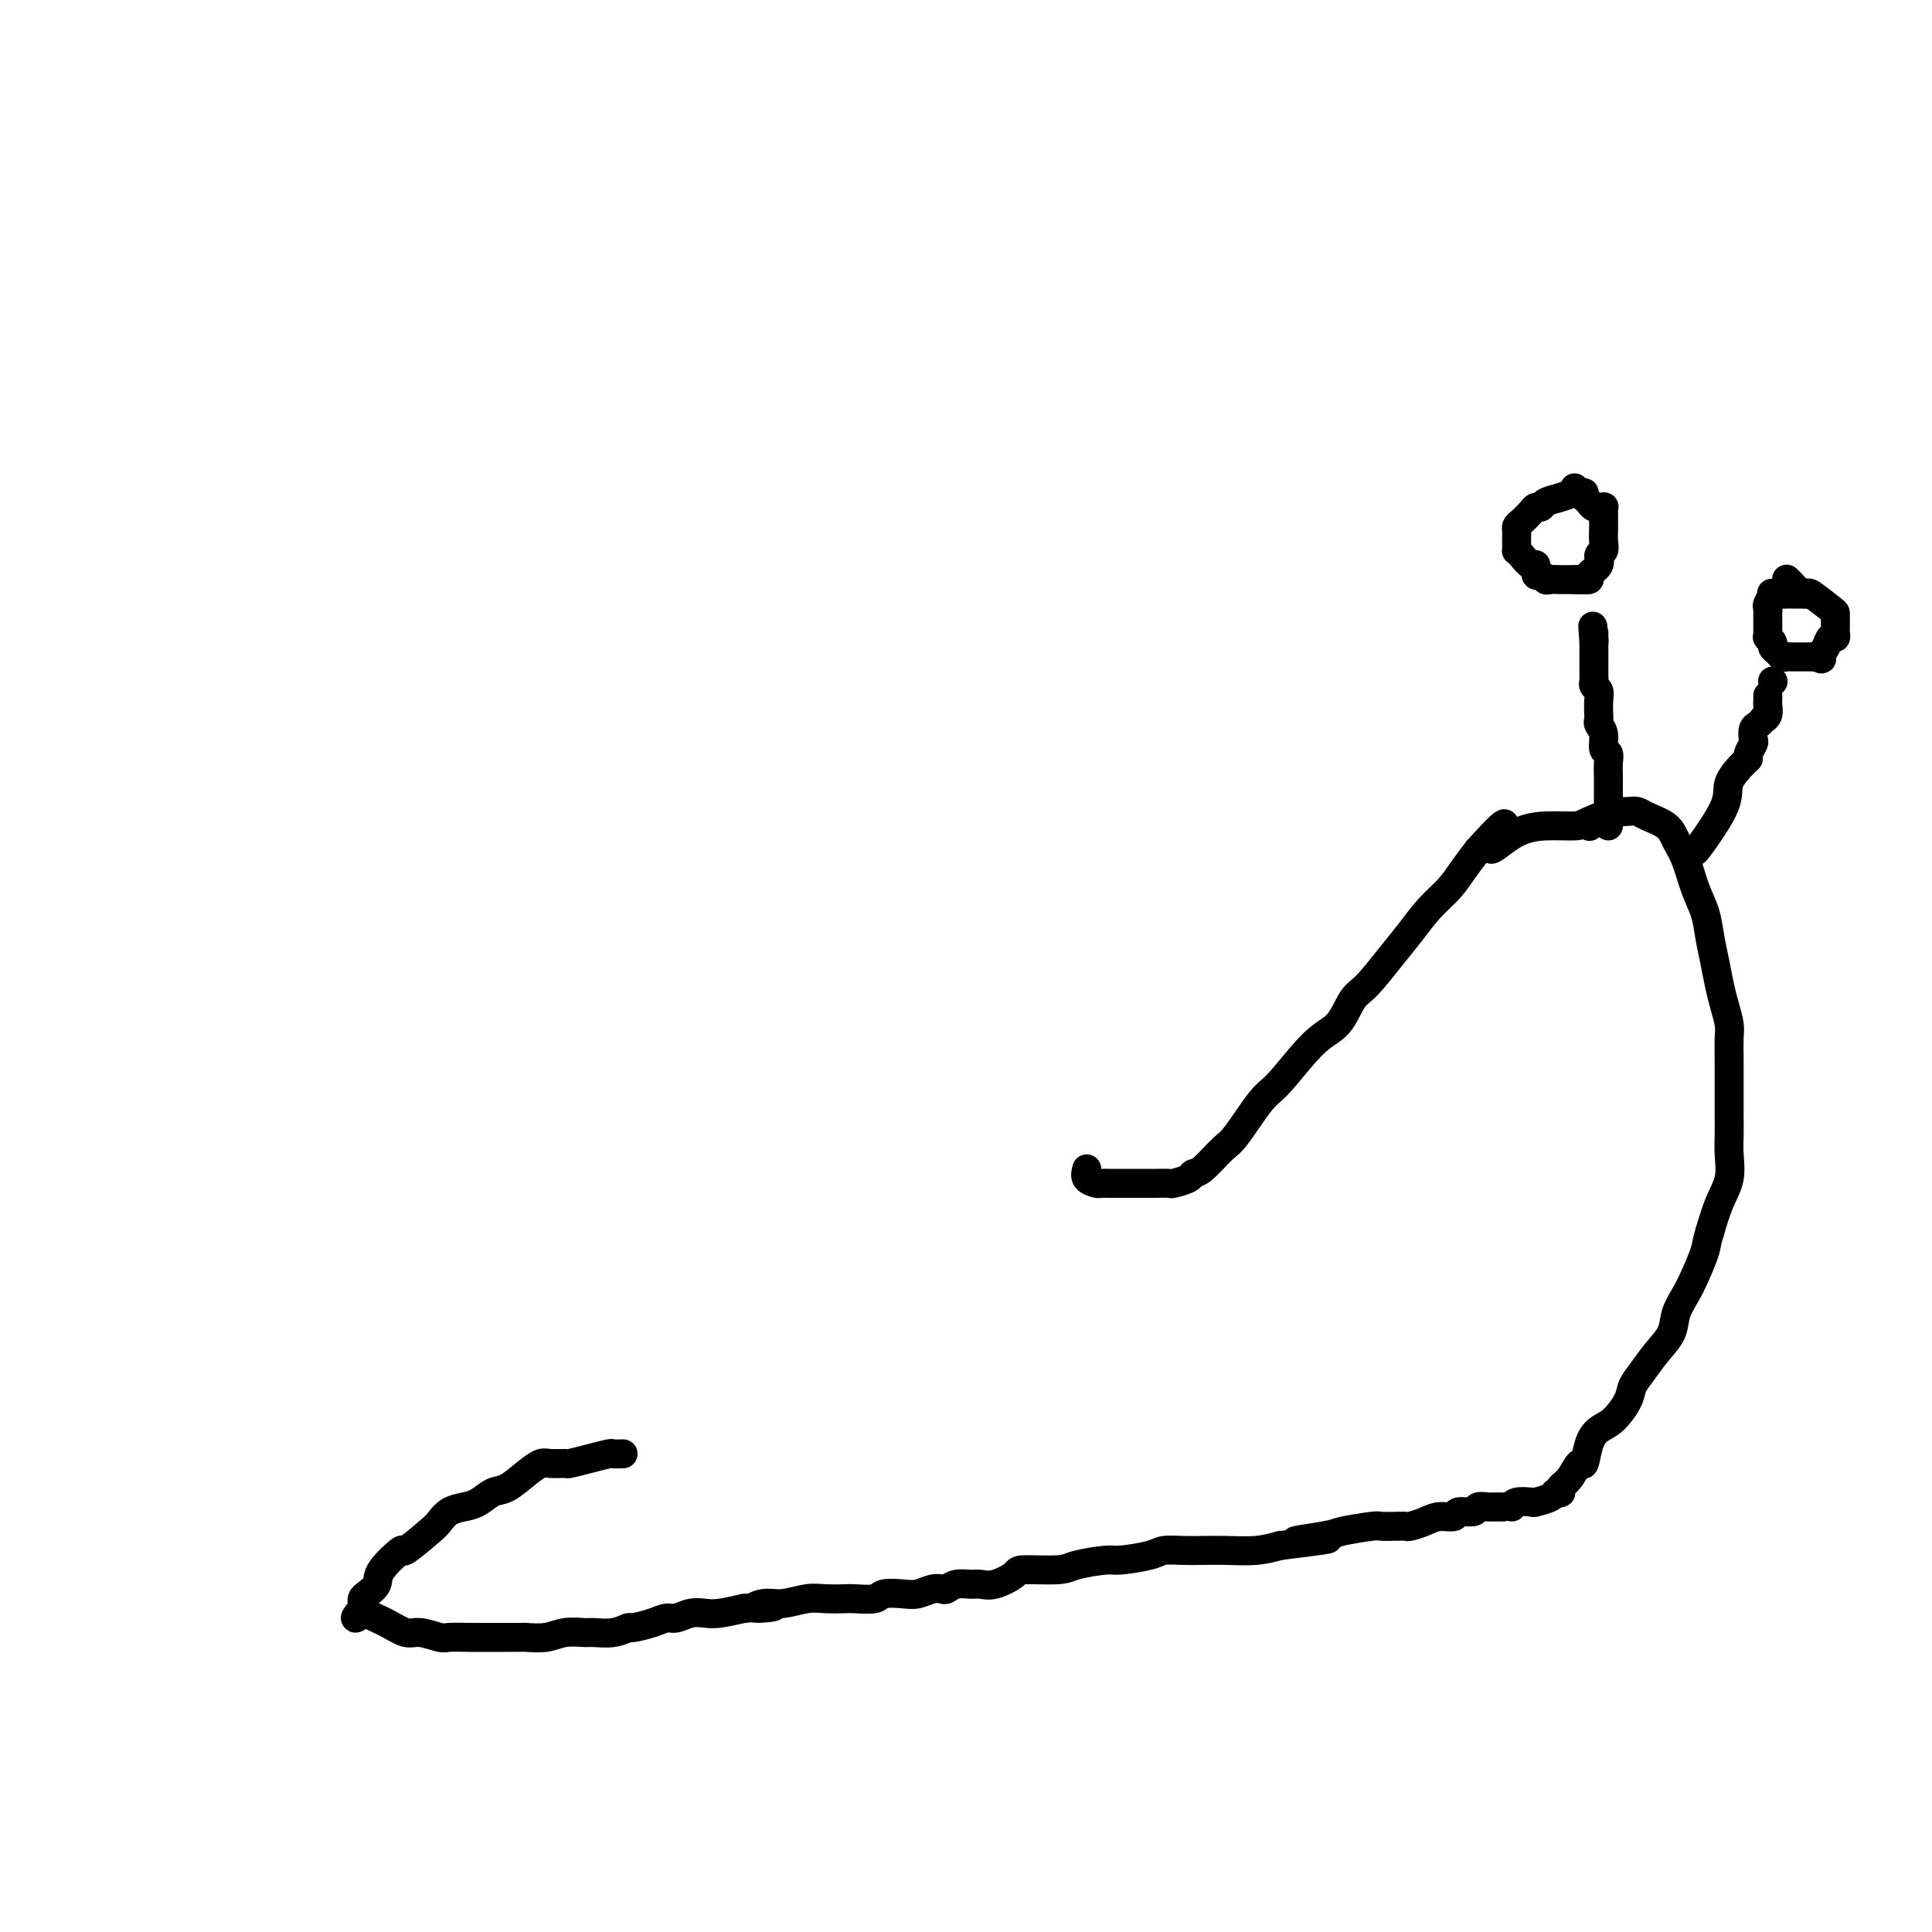 <svg viewBox='0 0 400 400' version='1.1' xmlns='http://www.w3.org/2000/svg' xmlns:xlink='http://www.w3.org/1999/xlink'><g fill='none' stroke='#000000' stroke-width='6' stroke-linecap='round' stroke-linejoin='round'><path d='M129,301c-0.822,0.022 -1.643,0.044 -2,0c-0.357,-0.044 -0.249,-0.155 -1,0c-0.751,0.155 -2.361,0.576 -4,1c-1.639,0.424 -3.309,0.850 -4,1c-0.691,0.150 -0.404,0.023 -1,0c-0.596,-0.023 -2.074,0.059 -3,0c-0.926,-0.059 -1.301,-0.258 -2,0c-0.699,0.258 -1.723,0.972 -3,2c-1.277,1.028 -2.807,2.368 -4,3c-1.193,0.632 -2.050,0.554 -3,1c-0.950,0.446 -1.994,1.415 -3,2c-1.006,0.585 -1.973,0.786 -3,1c-1.027,0.214 -2.114,0.443 -3,1c-0.886,0.557 -1.573,1.444 -2,2c-0.427,0.556 -0.596,0.782 -2,2c-1.404,1.218 -4.043,3.429 -5,4c-0.957,0.571 -0.232,-0.499 -1,0c-0.768,0.499 -3.029,2.568 -4,4c-0.971,1.432 -0.652,2.229 -1,3c-0.348,0.771 -1.361,1.516 -2,2c-0.639,0.484 -0.903,0.707 -1,1c-0.097,0.293 -0.028,0.655 0,1c0.028,0.345 0.014,0.672 0,1'/><path d='M75,333c-2.795,3.344 -0.784,1.704 0,1c0.784,-0.704 0.339,-0.472 1,0c0.661,0.472 2.426,1.184 4,2c1.574,0.816 2.956,1.735 4,2c1.044,0.265 1.749,-0.125 3,0c1.251,0.125 3.047,0.766 4,1c0.953,0.234 1.061,0.063 2,0c0.939,-0.063 2.707,-0.017 4,0c1.293,0.017 2.110,0.004 3,0c0.890,-0.004 1.854,-0.001 2,0c0.146,0.001 -0.524,0.000 0,0c0.524,-0.000 2.244,0.001 3,0c0.756,-0.001 0.550,-0.004 1,0c0.450,0.004 1.556,0.015 2,0c0.444,-0.015 0.225,-0.057 1,0c0.775,0.057 2.546,0.212 4,0c1.454,-0.212 2.593,-0.793 4,-1c1.407,-0.207 3.081,-0.041 4,0c0.919,0.041 1.082,-0.044 2,0c0.918,0.044 2.592,0.218 4,0c1.408,-0.218 2.550,-0.828 3,-1c0.450,-0.172 0.206,0.094 1,0c0.794,-0.094 2.625,-0.547 4,-1c1.375,-0.453 2.295,-0.905 3,-1c0.705,-0.095 1.194,0.168 2,0c0.806,-0.168 1.927,-0.767 3,-1c1.073,-0.233 2.097,-0.101 3,0c0.903,0.101 1.687,0.172 3,0c1.313,-0.172 3.157,-0.586 5,-1'/><path d='M154,333c10.412,-0.863 4.941,-0.021 3,0c-1.941,0.021 -0.352,-0.779 1,-1c1.352,-0.221 2.467,0.137 4,0c1.533,-0.137 3.482,-0.768 5,-1c1.518,-0.232 2.603,-0.066 4,0c1.397,0.066 3.105,0.031 4,0c0.895,-0.031 0.977,-0.060 2,0c1.023,0.060 2.988,0.209 4,0c1.012,-0.209 1.073,-0.774 2,-1c0.927,-0.226 2.720,-0.112 4,0c1.280,0.112 2.047,0.222 3,0c0.953,-0.222 2.094,-0.777 3,-1c0.906,-0.223 1.579,-0.113 2,0c0.421,0.113 0.589,0.228 1,0c0.411,-0.228 1.063,-0.800 2,-1c0.937,-0.200 2.157,-0.029 3,0c0.843,0.029 1.307,-0.082 2,0c0.693,0.082 1.613,0.359 3,0c1.387,-0.359 3.240,-1.354 4,-2c0.760,-0.646 0.426,-0.943 2,-1c1.574,-0.057 5.055,0.126 7,0c1.945,-0.126 2.354,-0.559 4,-1c1.646,-0.441 4.530,-0.889 6,-1c1.470,-0.111 1.526,0.114 3,0c1.474,-0.114 4.367,-0.567 6,-1c1.633,-0.433 2.008,-0.847 3,-1c0.992,-0.153 2.603,-0.044 4,0c1.397,0.044 2.581,0.022 4,0c1.419,-0.022 3.074,-0.044 5,0c1.926,0.044 4.122,0.156 6,0c1.878,-0.156 3.439,-0.578 5,-1'/><path d='M265,320c17.815,-2.189 6.852,-1.161 4,-1c-2.852,0.161 2.408,-0.545 5,-1c2.592,-0.455 2.516,-0.658 4,-1c1.484,-0.342 4.529,-0.823 6,-1c1.471,-0.177 1.370,-0.050 2,0c0.630,0.050 1.991,0.023 3,0c1.009,-0.023 1.665,-0.044 2,0c0.335,0.044 0.350,0.151 1,0c0.650,-0.151 1.936,-0.561 3,-1c1.064,-0.439 1.905,-0.906 3,-1c1.095,-0.094 2.444,0.185 3,0c0.556,-0.185 0.319,-0.834 1,-1c0.681,-0.166 2.281,0.152 3,0c0.719,-0.152 0.557,-0.773 1,-1c0.443,-0.227 1.490,-0.061 2,0c0.510,0.061 0.484,0.016 1,0c0.516,-0.016 1.576,-0.005 2,0c0.424,0.005 0.212,0.002 0,0'/><path d='M225,242c-0.206,0.732 -0.412,1.464 0,2c0.412,0.536 1.442,0.876 2,1c0.558,0.124 0.644,0.033 1,0c0.356,-0.033 0.982,-0.009 2,0c1.018,0.009 2.428,0.003 4,0c1.572,-0.003 3.308,-0.004 4,0c0.692,0.004 0.342,0.011 1,0c0.658,-0.011 2.324,-0.042 3,0c0.676,0.042 0.362,0.155 1,0c0.638,-0.155 2.227,-0.578 3,-1c0.773,-0.422 0.731,-0.841 1,-1c0.269,-0.159 0.848,-0.057 2,-1c1.152,-0.943 2.877,-2.931 4,-4c1.123,-1.069 1.644,-1.217 3,-3c1.356,-1.783 3.546,-5.199 5,-7c1.454,-1.801 2.172,-1.988 4,-4c1.828,-2.012 4.764,-5.850 7,-8c2.236,-2.150 3.770,-2.611 5,-4c1.230,-1.389 2.155,-3.705 3,-5c0.845,-1.295 1.608,-1.571 3,-3c1.392,-1.429 3.411,-4.013 5,-6c1.589,-1.987 2.746,-3.378 4,-5c1.254,-1.622 2.604,-3.476 4,-5c1.396,-1.524 2.837,-2.718 4,-4c1.163,-1.282 2.046,-2.652 3,-4c0.954,-1.348 1.977,-2.674 3,-4'/><path d='M306,176c9.344,-10.348 4.205,-3.219 3,-1c-1.205,2.219 1.524,-0.471 4,-2c2.476,-1.529 4.700,-1.898 7,-2c2.300,-0.102 4.675,0.064 6,0c1.325,-0.064 1.601,-0.358 3,-1c1.399,-0.642 3.920,-1.634 5,-2c1.080,-0.366 0.720,-0.107 1,0c0.280,0.107 1.202,0.062 2,0c0.798,-0.062 1.474,-0.140 2,0c0.526,0.140 0.903,0.497 2,1c1.097,0.503 2.913,1.151 4,2c1.087,0.849 1.443,1.899 2,3c0.557,1.101 1.315,2.253 2,4c0.685,1.747 1.297,4.088 2,6c0.703,1.912 1.498,3.396 2,5c0.502,1.604 0.713,3.329 1,5c0.287,1.671 0.651,3.289 1,5c0.349,1.711 0.682,3.517 1,5c0.318,1.483 0.621,2.645 1,4c0.379,1.355 0.834,2.904 1,4c0.166,1.096 0.045,1.741 0,3c-0.045,1.259 -0.012,3.134 0,4c0.012,0.866 0.003,0.724 0,1c-0.003,0.276 -0.001,0.971 0,2c0.001,1.029 0.002,2.392 0,4c-0.002,1.608 -0.006,3.460 0,5c0.006,1.540 0.024,2.766 0,4c-0.024,1.234 -0.089,2.475 0,4c0.089,1.525 0.332,3.334 0,5c-0.332,1.666 -1.238,3.190 -2,5c-0.762,1.810 -1.381,3.905 -2,6'/><path d='M354,255c-0.748,2.356 -0.619,2.744 -1,4c-0.381,1.256 -1.274,3.378 -2,5c-0.726,1.622 -1.286,2.745 -2,4c-0.714,1.255 -1.582,2.643 -2,4c-0.418,1.357 -0.387,2.683 -1,4c-0.613,1.317 -1.872,2.626 -3,4c-1.128,1.374 -2.126,2.815 -3,4c-0.874,1.185 -1.624,2.114 -2,3c-0.376,0.886 -0.377,1.727 -1,3c-0.623,1.273 -1.868,2.976 -3,4c-1.132,1.024 -2.151,1.370 -3,2c-0.849,0.630 -1.527,1.545 -2,3c-0.473,1.455 -0.740,3.451 -1,4c-0.260,0.549 -0.514,-0.350 -1,0c-0.486,0.350 -1.206,1.950 -2,3c-0.794,1.050 -1.664,1.552 -2,2c-0.336,0.448 -0.140,0.842 0,1c0.140,0.158 0.222,0.081 0,0c-0.222,-0.081 -0.749,-0.166 -1,0c-0.251,0.166 -0.225,0.584 -1,1c-0.775,0.416 -2.351,0.830 -3,1c-0.649,0.170 -0.370,0.097 -1,0c-0.630,-0.097 -2.170,-0.218 -3,0c-0.830,0.218 -0.952,0.777 -1,1c-0.048,0.223 -0.024,0.112 0,0'/><path d='M329,171c0.000,0.000 0.100,0.100 0.1,0.1'/><path d='M333,171c0.000,-1.269 0.000,-2.537 0,-3c-0.000,-0.463 -0.000,-0.119 0,0c0.000,0.119 0.001,0.014 0,-1c-0.001,-1.014 -0.004,-2.938 0,-4c0.004,-1.062 0.016,-1.261 0,-2c-0.016,-0.739 -0.061,-2.019 0,-3c0.061,-0.981 0.226,-1.664 0,-2c-0.226,-0.336 -0.845,-0.326 -1,-1c-0.155,-0.674 0.154,-2.032 0,-3c-0.154,-0.968 -0.772,-1.544 -1,-2c-0.228,-0.456 -0.065,-0.790 0,-1c0.065,-0.210 0.031,-0.294 0,-1c-0.031,-0.706 -0.061,-2.033 0,-3c0.061,-0.967 0.212,-1.572 0,-2c-0.212,-0.428 -0.789,-0.678 -1,-1c-0.211,-0.322 -0.057,-0.716 0,-1c0.057,-0.284 0.015,-0.457 0,-1c-0.015,-0.543 -0.004,-1.455 0,-2c0.004,-0.545 0.001,-0.723 0,-1c-0.001,-0.277 -0.000,-0.651 0,-1c0.000,-0.349 0.000,-0.671 0,-1c-0.000,-0.329 -0.000,-0.665 0,-1c0.000,-0.335 0.000,-0.667 0,-1'/><path d='M330,133c-0.464,-6.101 -0.124,-2.353 0,-1c0.124,1.353 0.033,0.311 0,0c-0.033,-0.311 -0.009,0.109 0,0c0.009,-0.109 0.003,-0.745 0,-1c-0.003,-0.255 -0.001,-0.127 0,0'/><path d='M351,176c-0.135,0.362 -0.271,0.725 1,-1c1.271,-1.725 3.947,-5.536 5,-8c1.053,-2.464 0.482,-3.581 1,-5c0.518,-1.419 2.125,-3.138 3,-4c0.875,-0.862 1.018,-0.865 1,-1c-0.018,-0.135 -0.198,-0.403 0,-1c0.198,-0.597 0.775,-1.523 1,-2c0.225,-0.477 0.098,-0.506 0,-1c-0.098,-0.494 -0.166,-1.455 0,-2c0.166,-0.545 0.566,-0.675 1,-1c0.434,-0.325 0.901,-0.846 1,-1c0.099,-0.154 -0.170,0.060 0,0c0.170,-0.060 0.777,-0.395 1,-1c0.223,-0.605 0.060,-1.482 0,-2c-0.060,-0.518 -0.016,-0.678 0,-1c0.016,-0.322 0.005,-0.806 0,-1c-0.005,-0.194 -0.002,-0.097 0,0'/><path d='M367,141c0.000,0.000 0.100,0.100 0.1,0.1'/><path d='M328,102c-0.378,0.024 -0.755,0.049 -1,0c-0.245,-0.049 -0.356,-0.171 -1,0c-0.644,0.171 -1.821,0.636 -3,1c-1.179,0.364 -2.361,0.626 -3,1c-0.639,0.374 -0.735,0.860 -1,1c-0.265,0.140 -0.698,-0.065 -1,0c-0.302,0.065 -0.473,0.398 -1,1c-0.527,0.602 -1.409,1.471 -2,2c-0.591,0.529 -0.890,0.719 -1,1c-0.110,0.281 -0.029,0.654 0,1c0.029,0.346 0.007,0.667 0,1c-0.007,0.333 0.000,0.679 0,1c-0.000,0.321 -0.008,0.616 0,1c0.008,0.384 0.030,0.857 0,1c-0.030,0.143 -0.114,-0.045 0,0c0.114,0.045 0.426,0.323 1,1c0.574,0.677 1.411,1.754 2,2c0.589,0.246 0.930,-0.341 1,0c0.070,0.341 -0.131,1.608 0,2c0.131,0.392 0.594,-0.091 1,0c0.406,0.091 0.757,0.756 1,1c0.243,0.244 0.380,0.065 1,0c0.620,-0.065 1.723,-0.017 2,0c0.277,0.017 -0.272,0.005 0,0c0.272,-0.005 1.363,-0.001 2,0c0.637,0.001 0.818,0.001 1,0'/><path d='M326,120c1.344,0.157 1.205,0.051 1,0c-0.205,-0.051 -0.476,-0.045 0,0c0.476,0.045 1.701,0.129 2,0c0.299,-0.129 -0.326,-0.471 0,-1c0.326,-0.529 1.604,-1.244 2,-2c0.396,-0.756 -0.090,-1.554 0,-2c0.090,-0.446 0.756,-0.539 1,-1c0.244,-0.461 0.065,-1.289 0,-2c-0.065,-0.711 -0.018,-1.305 0,-2c0.018,-0.695 0.006,-1.493 0,-2c-0.006,-0.507 -0.006,-0.724 0,-1c0.006,-0.276 0.016,-0.610 0,-1c-0.016,-0.390 -0.060,-0.836 0,-1c0.060,-0.164 0.223,-0.047 0,0c-0.223,0.047 -0.833,0.024 -1,0c-0.167,-0.024 0.110,-0.048 0,0c-0.110,0.048 -0.608,0.167 -1,0c-0.392,-0.167 -0.680,-0.619 -1,-1c-0.320,-0.381 -0.673,-0.690 -1,-1c-0.327,-0.310 -0.626,-0.622 -1,-1c-0.374,-0.378 -0.821,-0.822 -1,-1c-0.179,-0.178 -0.089,-0.089 0,0'/><path d='M375,123c0.024,0.000 0.047,0.001 0,0c-0.047,-0.001 -0.166,-0.002 -1,0c-0.834,0.002 -2.385,0.007 -3,0c-0.615,-0.007 -0.294,-0.027 -1,0c-0.706,0.027 -2.438,0.101 -3,0c-0.562,-0.101 0.046,-0.377 0,0c-0.046,0.377 -0.744,1.407 -1,2c-0.256,0.593 -0.069,0.750 0,1c0.069,0.250 0.018,0.592 0,1c-0.018,0.408 -0.005,0.883 0,1c0.005,0.117 0.001,-0.123 0,0c-0.001,0.123 -0.000,0.607 0,1c0.000,0.393 -0.001,0.693 0,1c0.001,0.307 0.004,0.621 0,1c-0.004,0.379 -0.016,0.823 0,1c0.016,0.177 0.060,0.089 0,0c-0.060,-0.089 -0.223,-0.178 0,0c0.223,0.178 0.834,0.622 1,1c0.166,0.378 -0.111,0.690 0,1c0.111,0.310 0.611,0.619 1,1c0.389,0.381 0.668,0.834 1,1c0.332,0.166 0.719,0.044 1,0c0.281,-0.044 0.457,-0.012 1,0c0.543,0.012 1.452,0.003 2,0c0.548,-0.003 0.735,-0.001 1,0c0.265,0.001 0.610,0.000 1,0c0.390,-0.000 0.826,-0.000 1,0c0.174,0.000 0.087,0.000 0,0'/><path d='M376,136c1.725,0.707 1.037,0.474 1,0c-0.037,-0.474 0.579,-1.188 1,-2c0.421,-0.812 0.649,-1.723 1,-2c0.351,-0.277 0.826,0.081 1,0c0.174,-0.081 0.047,-0.600 0,-1c-0.047,-0.400 -0.012,-0.682 0,-1c0.012,-0.318 0.003,-0.671 0,-1c-0.003,-0.329 0.001,-0.634 0,-1c-0.001,-0.366 -0.007,-0.795 0,-1c0.007,-0.205 0.027,-0.187 -1,-1c-1.027,-0.813 -3.102,-2.456 -4,-3c-0.898,-0.544 -0.619,0.012 -1,0c-0.381,-0.012 -1.422,-0.591 -2,-1c-0.578,-0.409 -0.694,-0.649 -1,-1c-0.306,-0.351 -0.802,-0.815 -1,-1c-0.198,-0.185 -0.099,-0.093 0,0'/></g>
</svg>